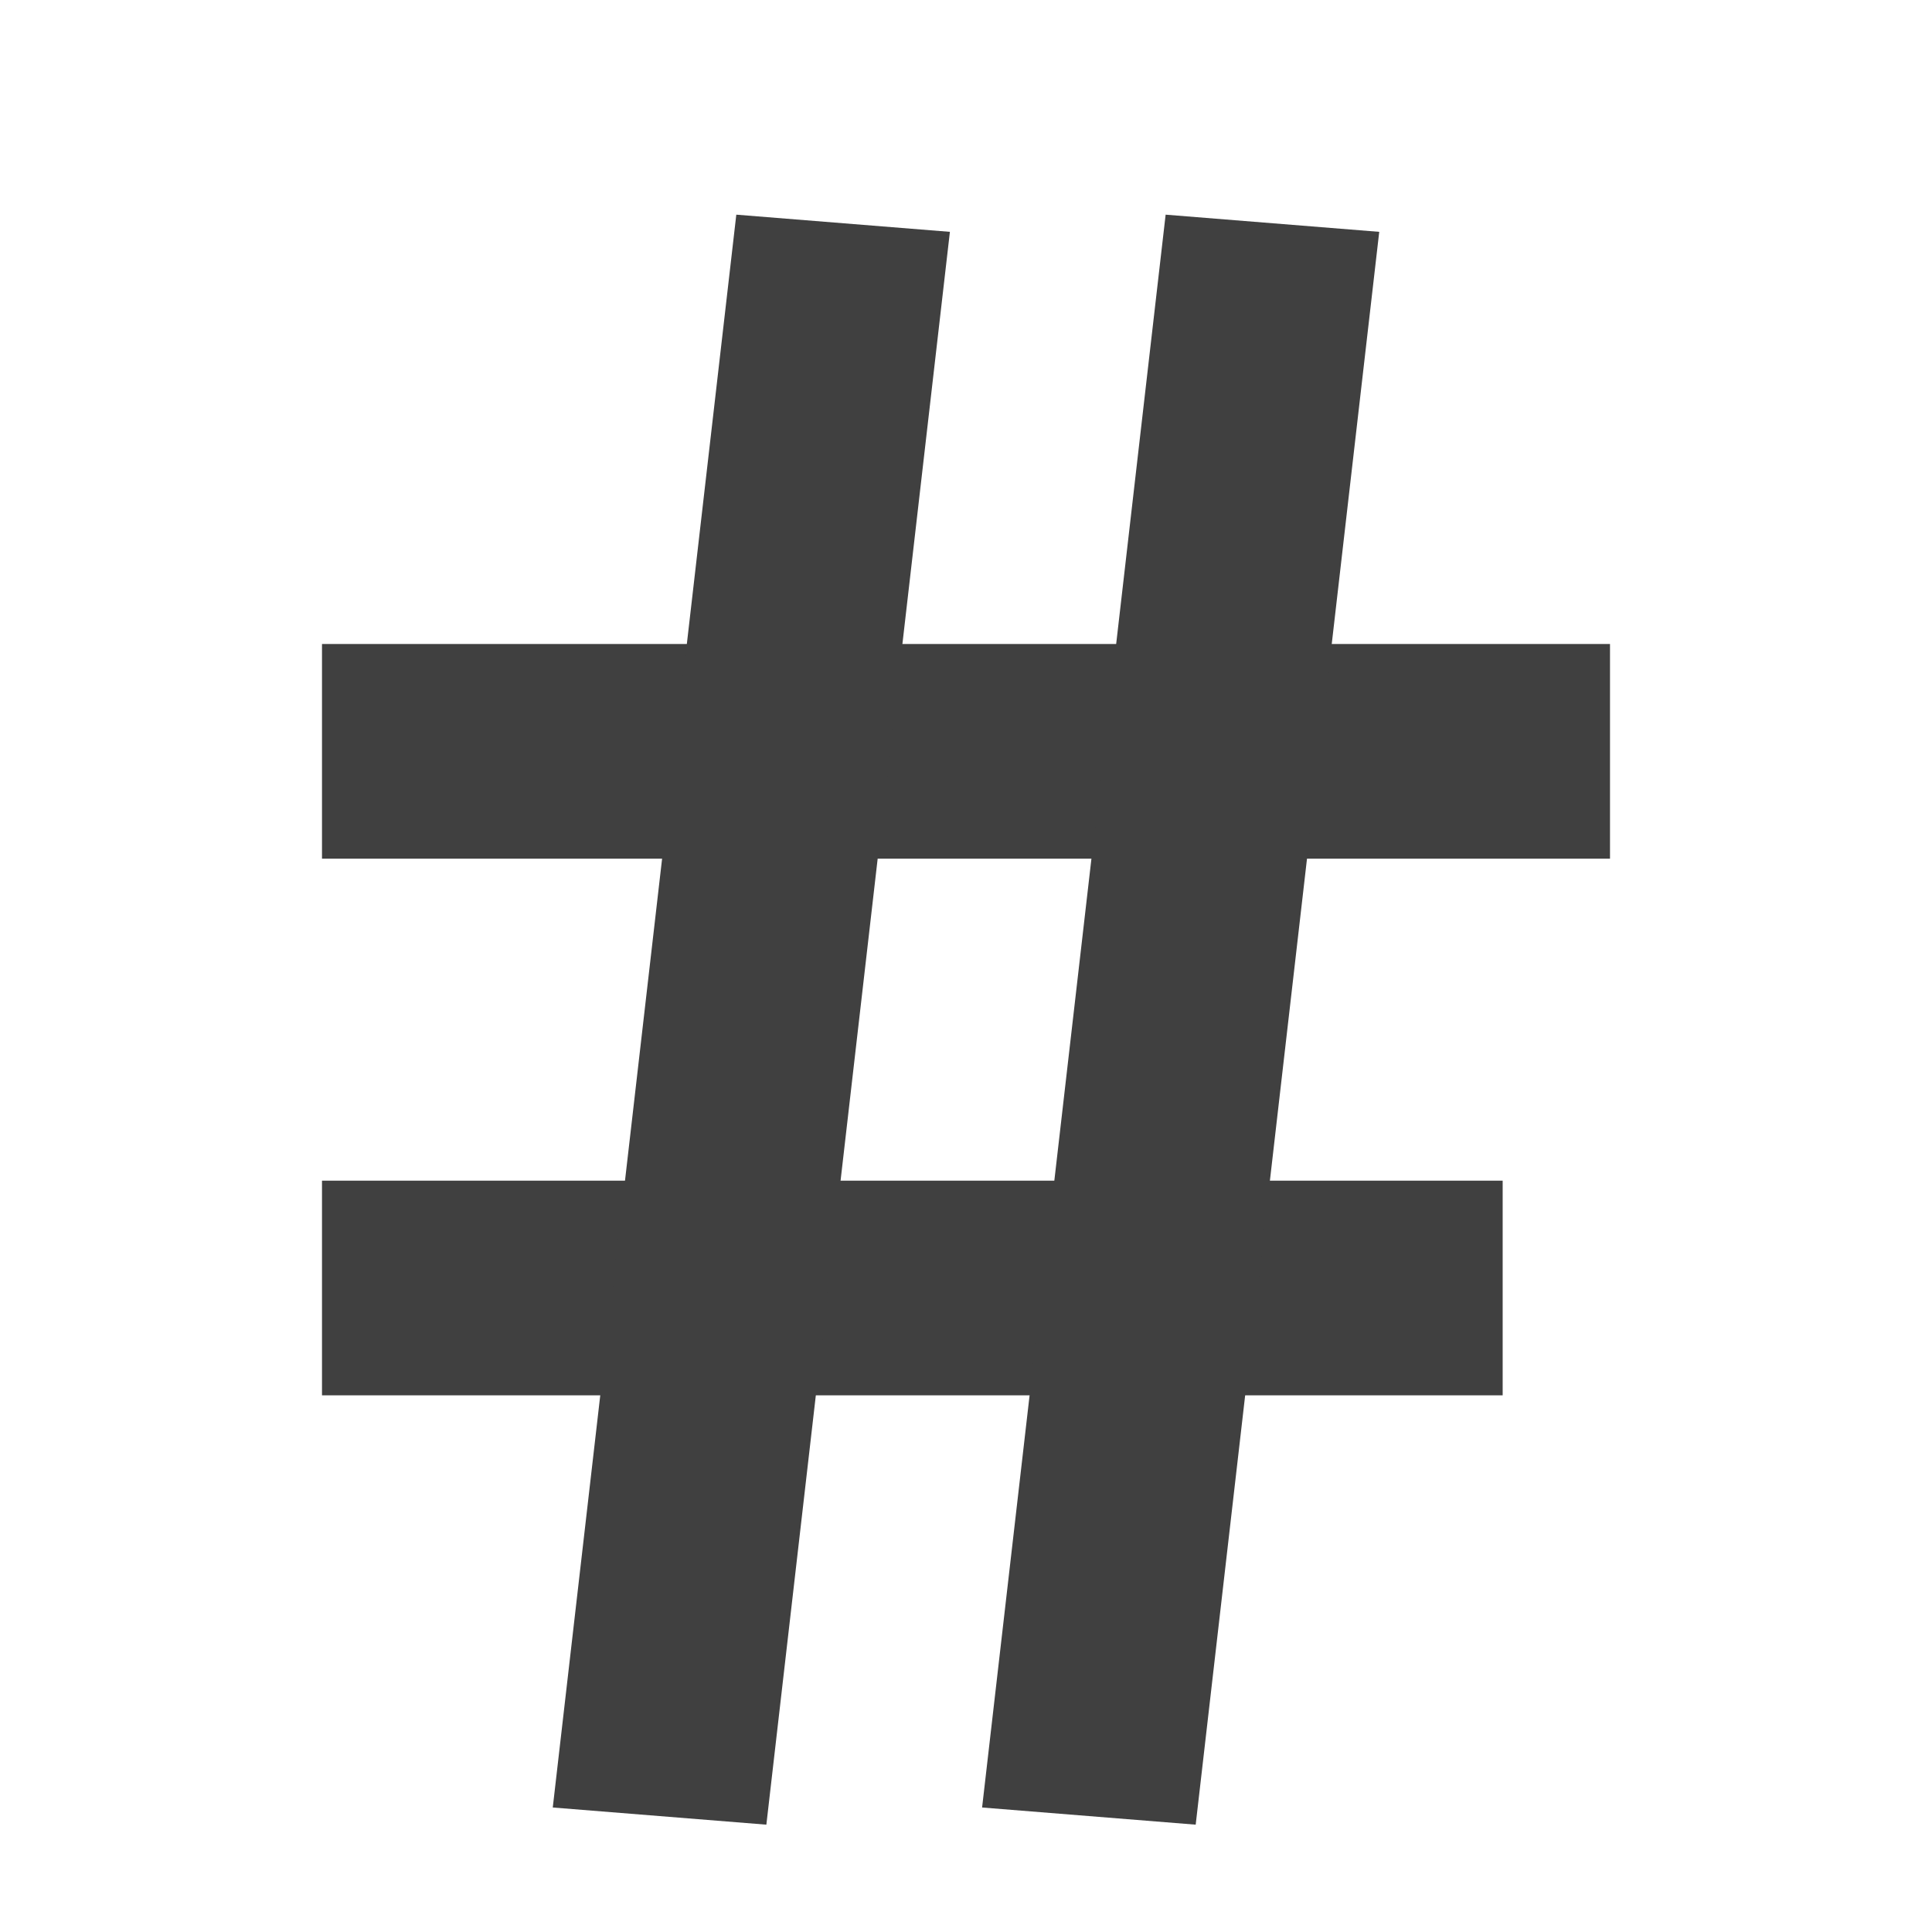 <?xml version="1.0" encoding="UTF-8"?><svg id="Layer_1" xmlns="http://www.w3.org/2000/svg" viewBox="0 0 18 18"><defs><style>.cls-1{fill:#404040;}</style></defs><rect class="cls-1" x="3" y="6" width="12" height="2"/><rect class="cls-1" x="3" y="11" width="11" height="2"/><polygon class="cls-1" points="7.14 17 5.15 16.84 6.86 2 8.85 2.16 7.14 17"/><polygon class="cls-1" points="11.14 17 9.15 16.84 10.86 2 12.85 2.16 11.14 17"/></svg>